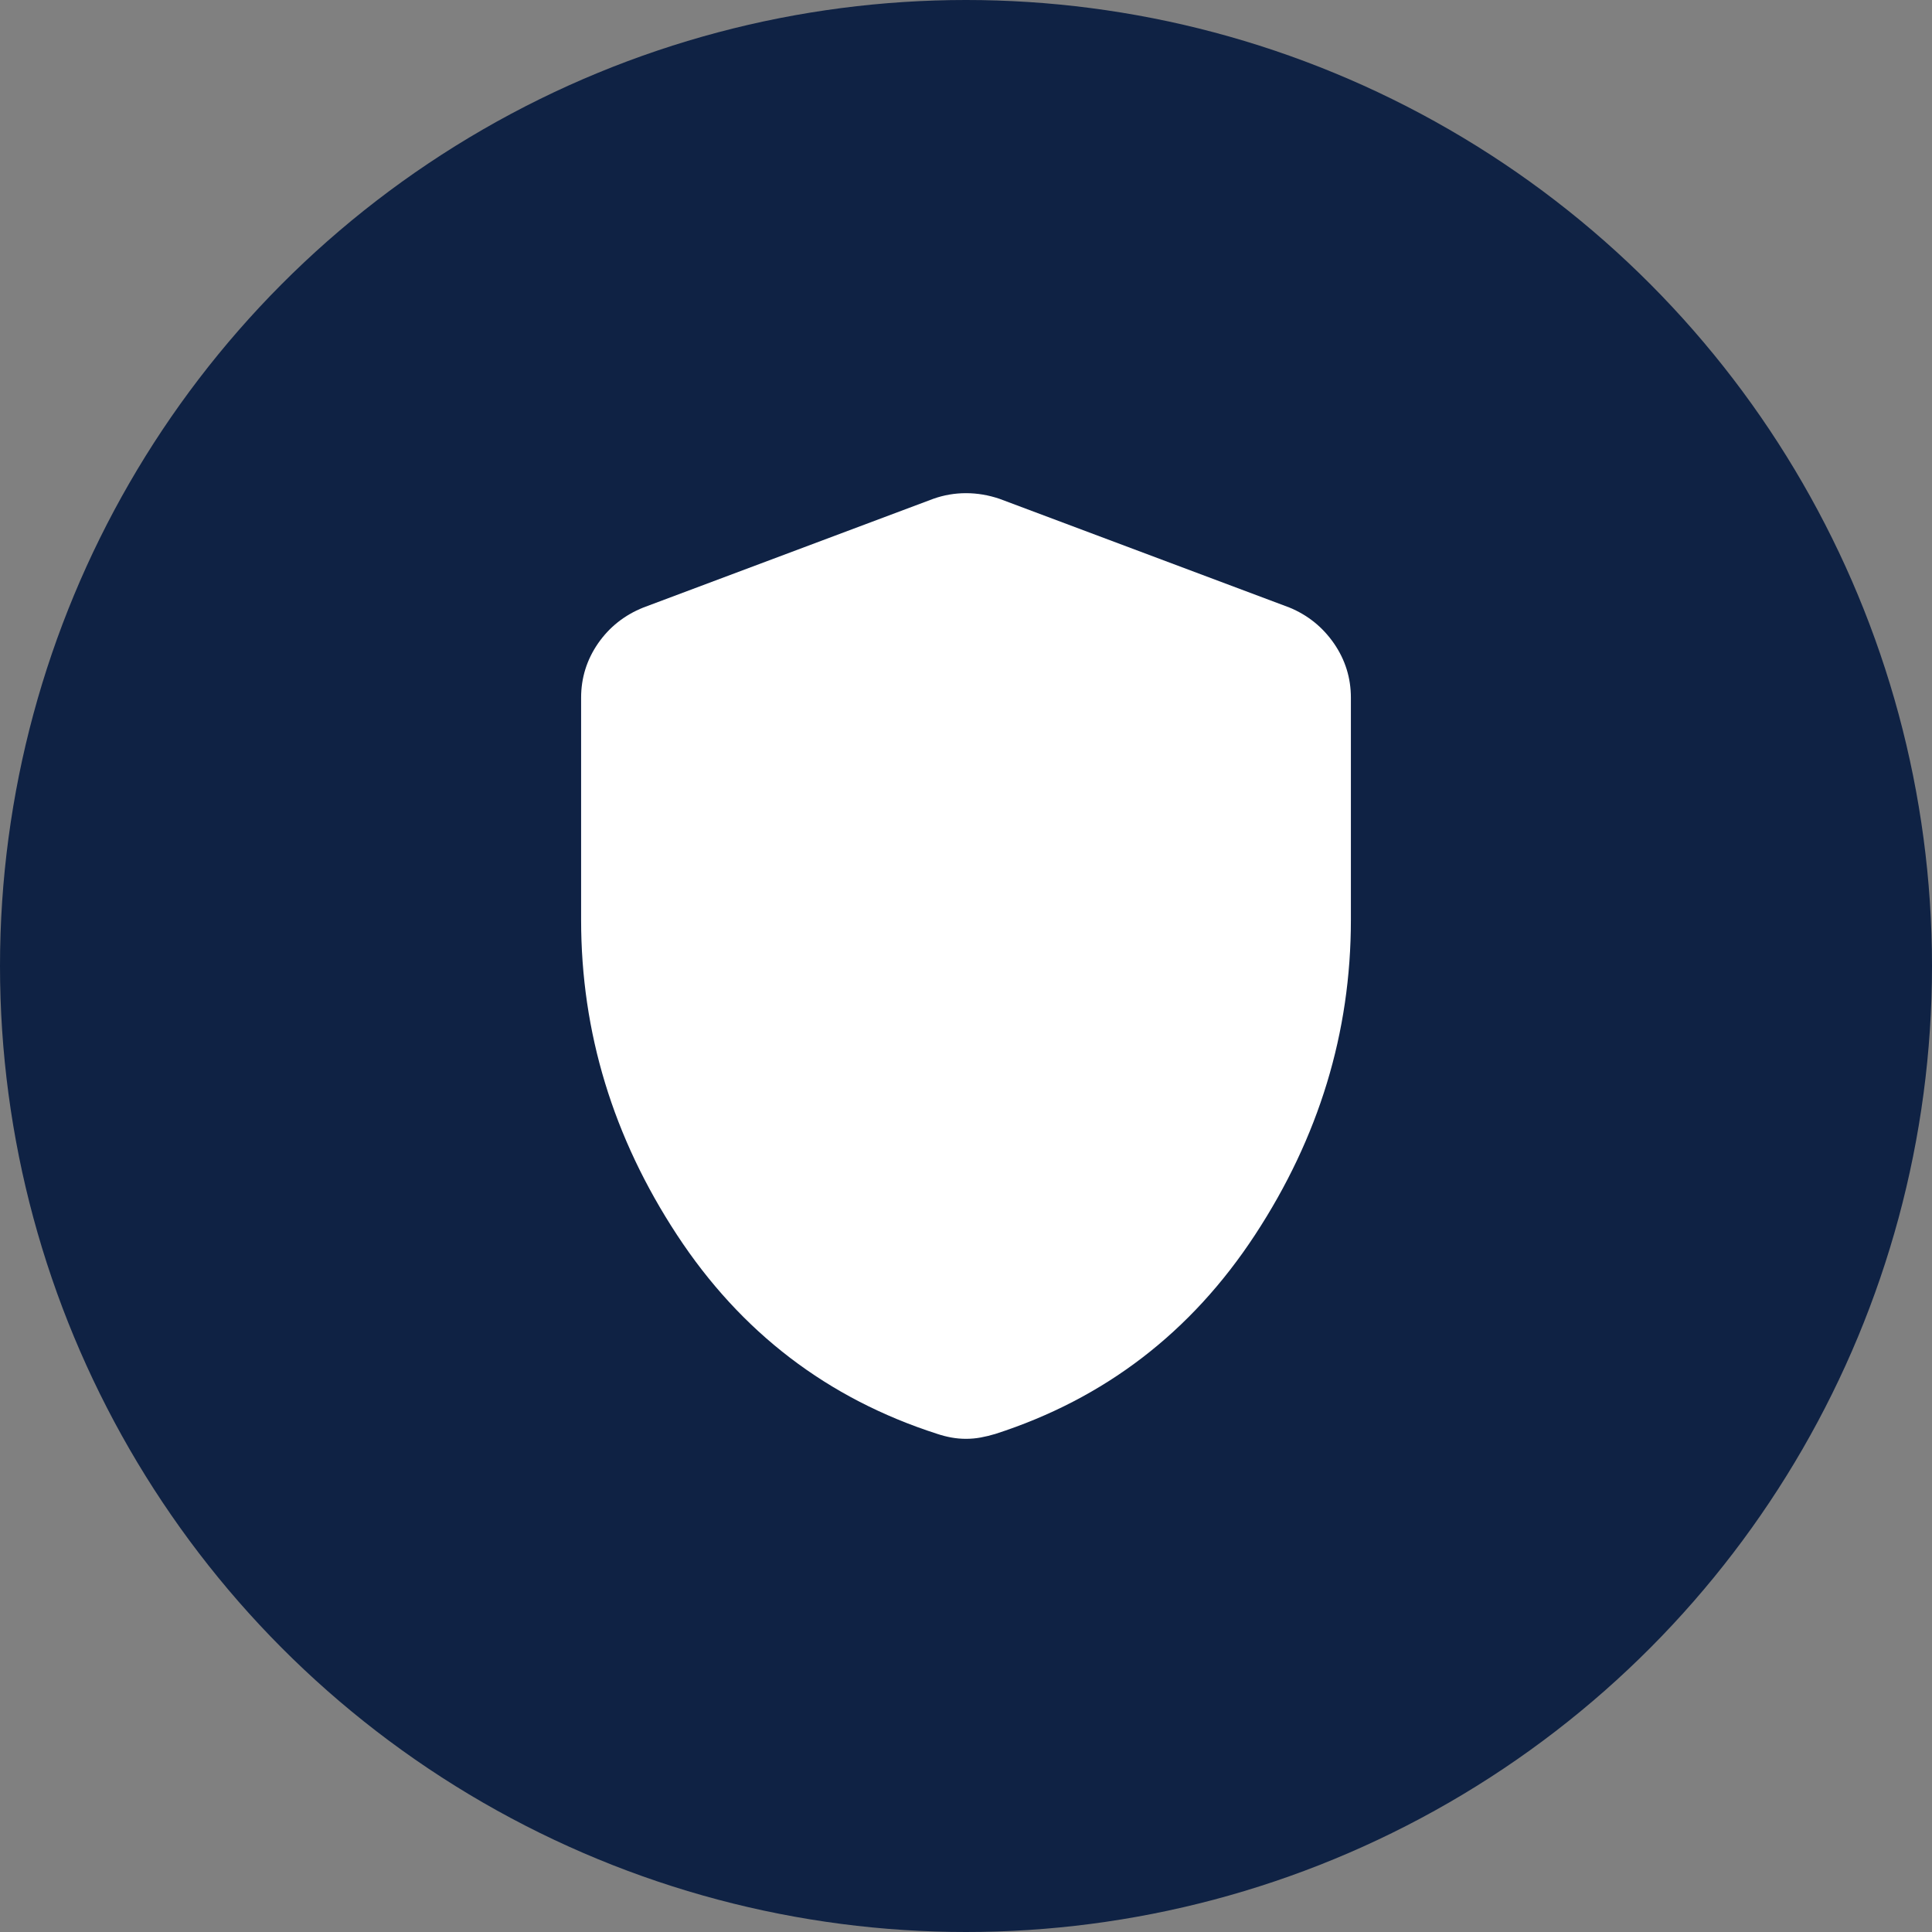 <?xml version="1.0" encoding="utf-8"?>
<svg xmlns="http://www.w3.org/2000/svg" width="64" height="64" viewBox="0 0 64 64" fill="none">
<rect x="0" y="0" width="64" height="64" fill="#808080" stroke="none"/>
<circle cx="32" cy="32" r="32" fill="#0F2244"/>
<path d="M32 47.663C31.833 47.663 31.671 47.648 31.512 47.619C31.354 47.59 31.2 47.55 31.05 47.5C27.417 46.333 24.542 44.136 22.425 40.906C20.308 37.677 19.25 34.2 19.25 30.475V23.113C19.25 22.454 19.438 21.854 19.812 21.312C20.188 20.771 20.688 20.375 21.312 20.125L30.913 16.525C31.262 16.4 31.625 16.337 32 16.337C32.375 16.337 32.746 16.4 33.113 16.525L42.713 20.125C43.321 20.375 43.812 20.771 44.188 21.312C44.562 21.854 44.75 22.454 44.75 23.113V30.475C44.75 34.2 43.692 37.677 41.575 40.906C39.458 44.136 36.592 46.333 32.975 47.5C32.808 47.55 32.646 47.59 32.487 47.619C32.329 47.648 32.167 47.663 32 47.663Z" fill="white"/>
</svg>